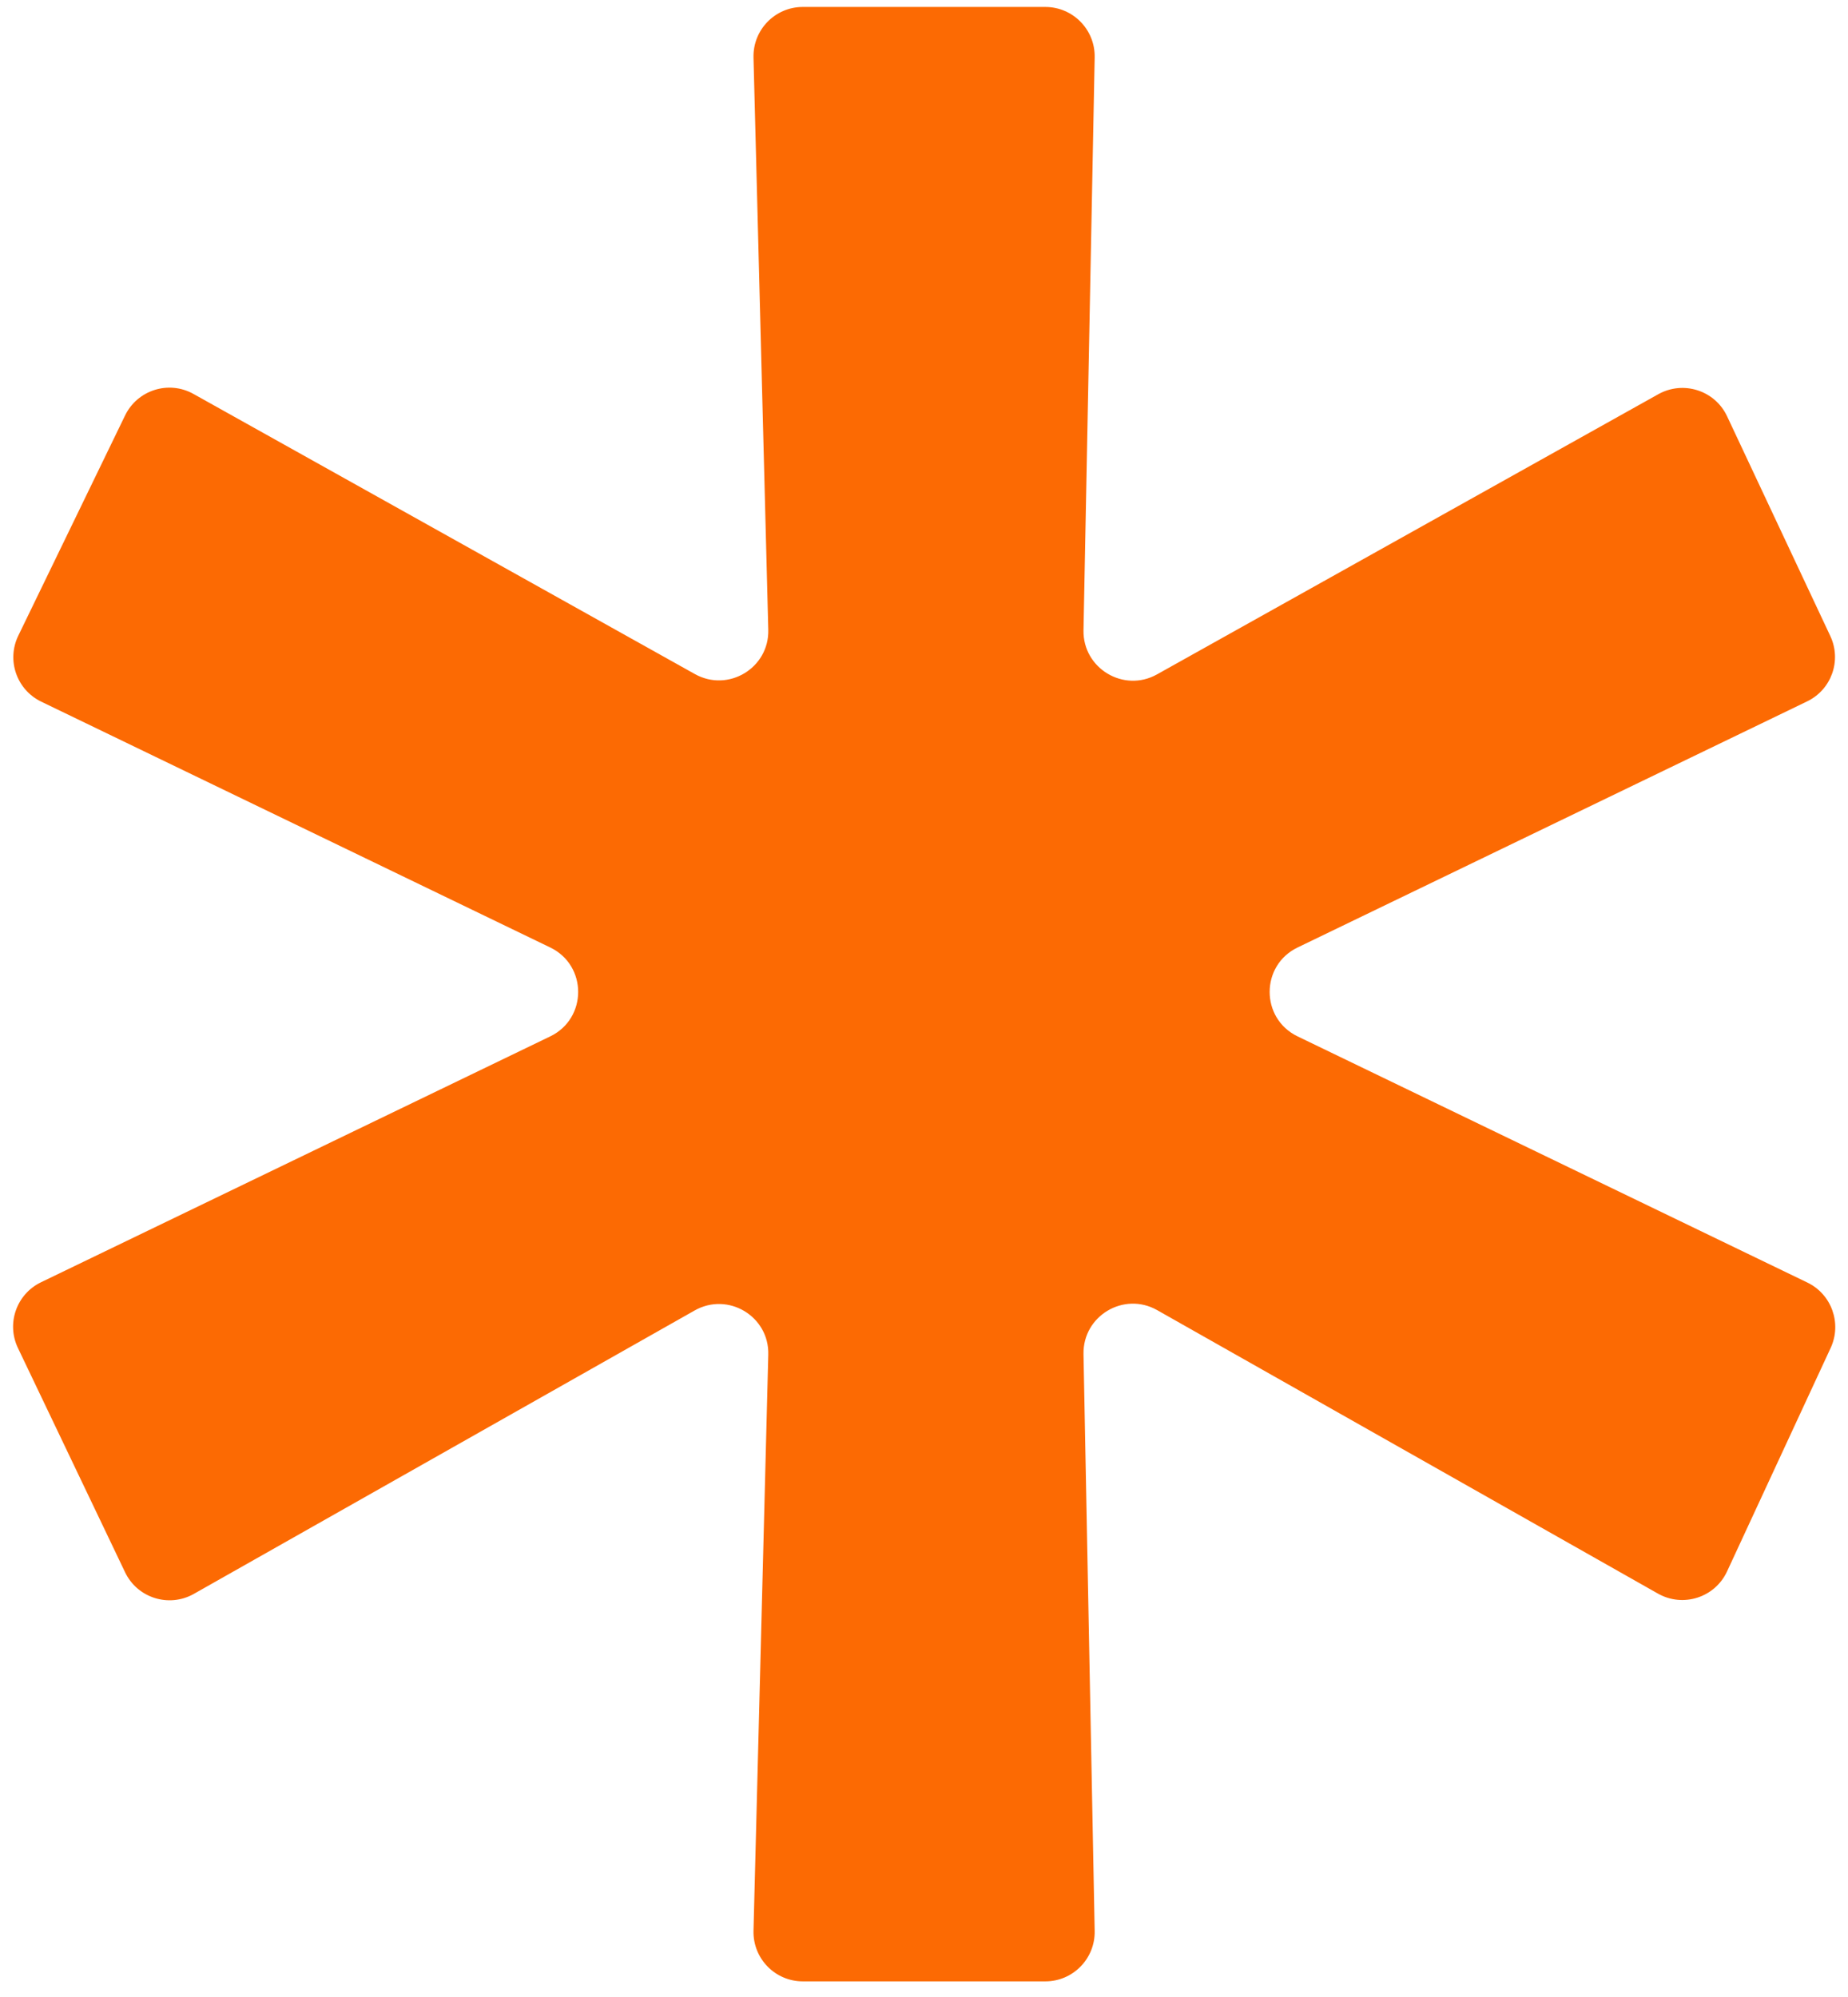 <svg xmlns="http://www.w3.org/2000/svg" xmlns:xlink="http://www.w3.org/1999/xlink" width="112" zoomAndPan="magnify" viewBox="0 0 84 90.75" height="121" preserveAspectRatio="xMidYMid meet"><defs><clipPath id="65eb45054d"><path d="M 0.121 0 L 83.883 0 L 83.883 90.5 L 0.121 90.5 Z M 0.121 0 " clip-rule="nonzero"></path></clipPath></defs><g clip-path="url(#65eb45054d)"><path fill="#fc6a03" d="M 36.492 90.043 C 35.23 90.043 34.219 89.004 34.25 87.742 L 34.922 61.562 C 34.969 59.82 33.094 58.695 31.574 59.555 L 8.812 72.434 C 7.68 73.074 6.242 72.621 5.684 71.449 L 0.816 61.262 C 0.281 60.145 0.75 58.812 1.863 58.273 L 25.012 47.098 C 26.703 46.281 26.703 43.875 25.012 43.059 L 1.875 31.887 C 0.758 31.348 0.289 30.004 0.832 28.887 L 5.684 18.883 C 6.246 17.723 7.668 17.273 8.793 17.902 L 31.586 30.633 C 33.105 31.48 34.969 30.355 34.922 28.617 L 34.25 2.617 C 34.219 1.355 35.23 0.316 36.492 0.316 L 47.512 0.316 C 48.77 0.316 49.781 1.348 49.758 2.602 L 49.25 28.645 C 49.219 30.375 51.078 31.492 52.59 30.648 L 75.379 17.914 C 76.516 17.281 77.953 17.742 78.504 18.918 L 83.195 28.902 C 83.719 30.016 83.25 31.34 82.141 31.875 L 58.98 43.059 C 57.289 43.875 57.289 46.281 58.98 47.098 L 82.152 58.285 C 83.254 58.816 83.727 60.137 83.215 61.25 L 78.504 71.41 C 77.953 72.602 76.504 73.066 75.363 72.422 L 52.598 59.539 C 51.086 58.684 49.219 59.797 49.25 61.535 L 49.758 87.758 C 49.781 89.012 48.77 90.043 47.516 90.043 Z M 36.492 90.043 " fill-opacity="1" fill-rule="nonzero"></path></g></svg>